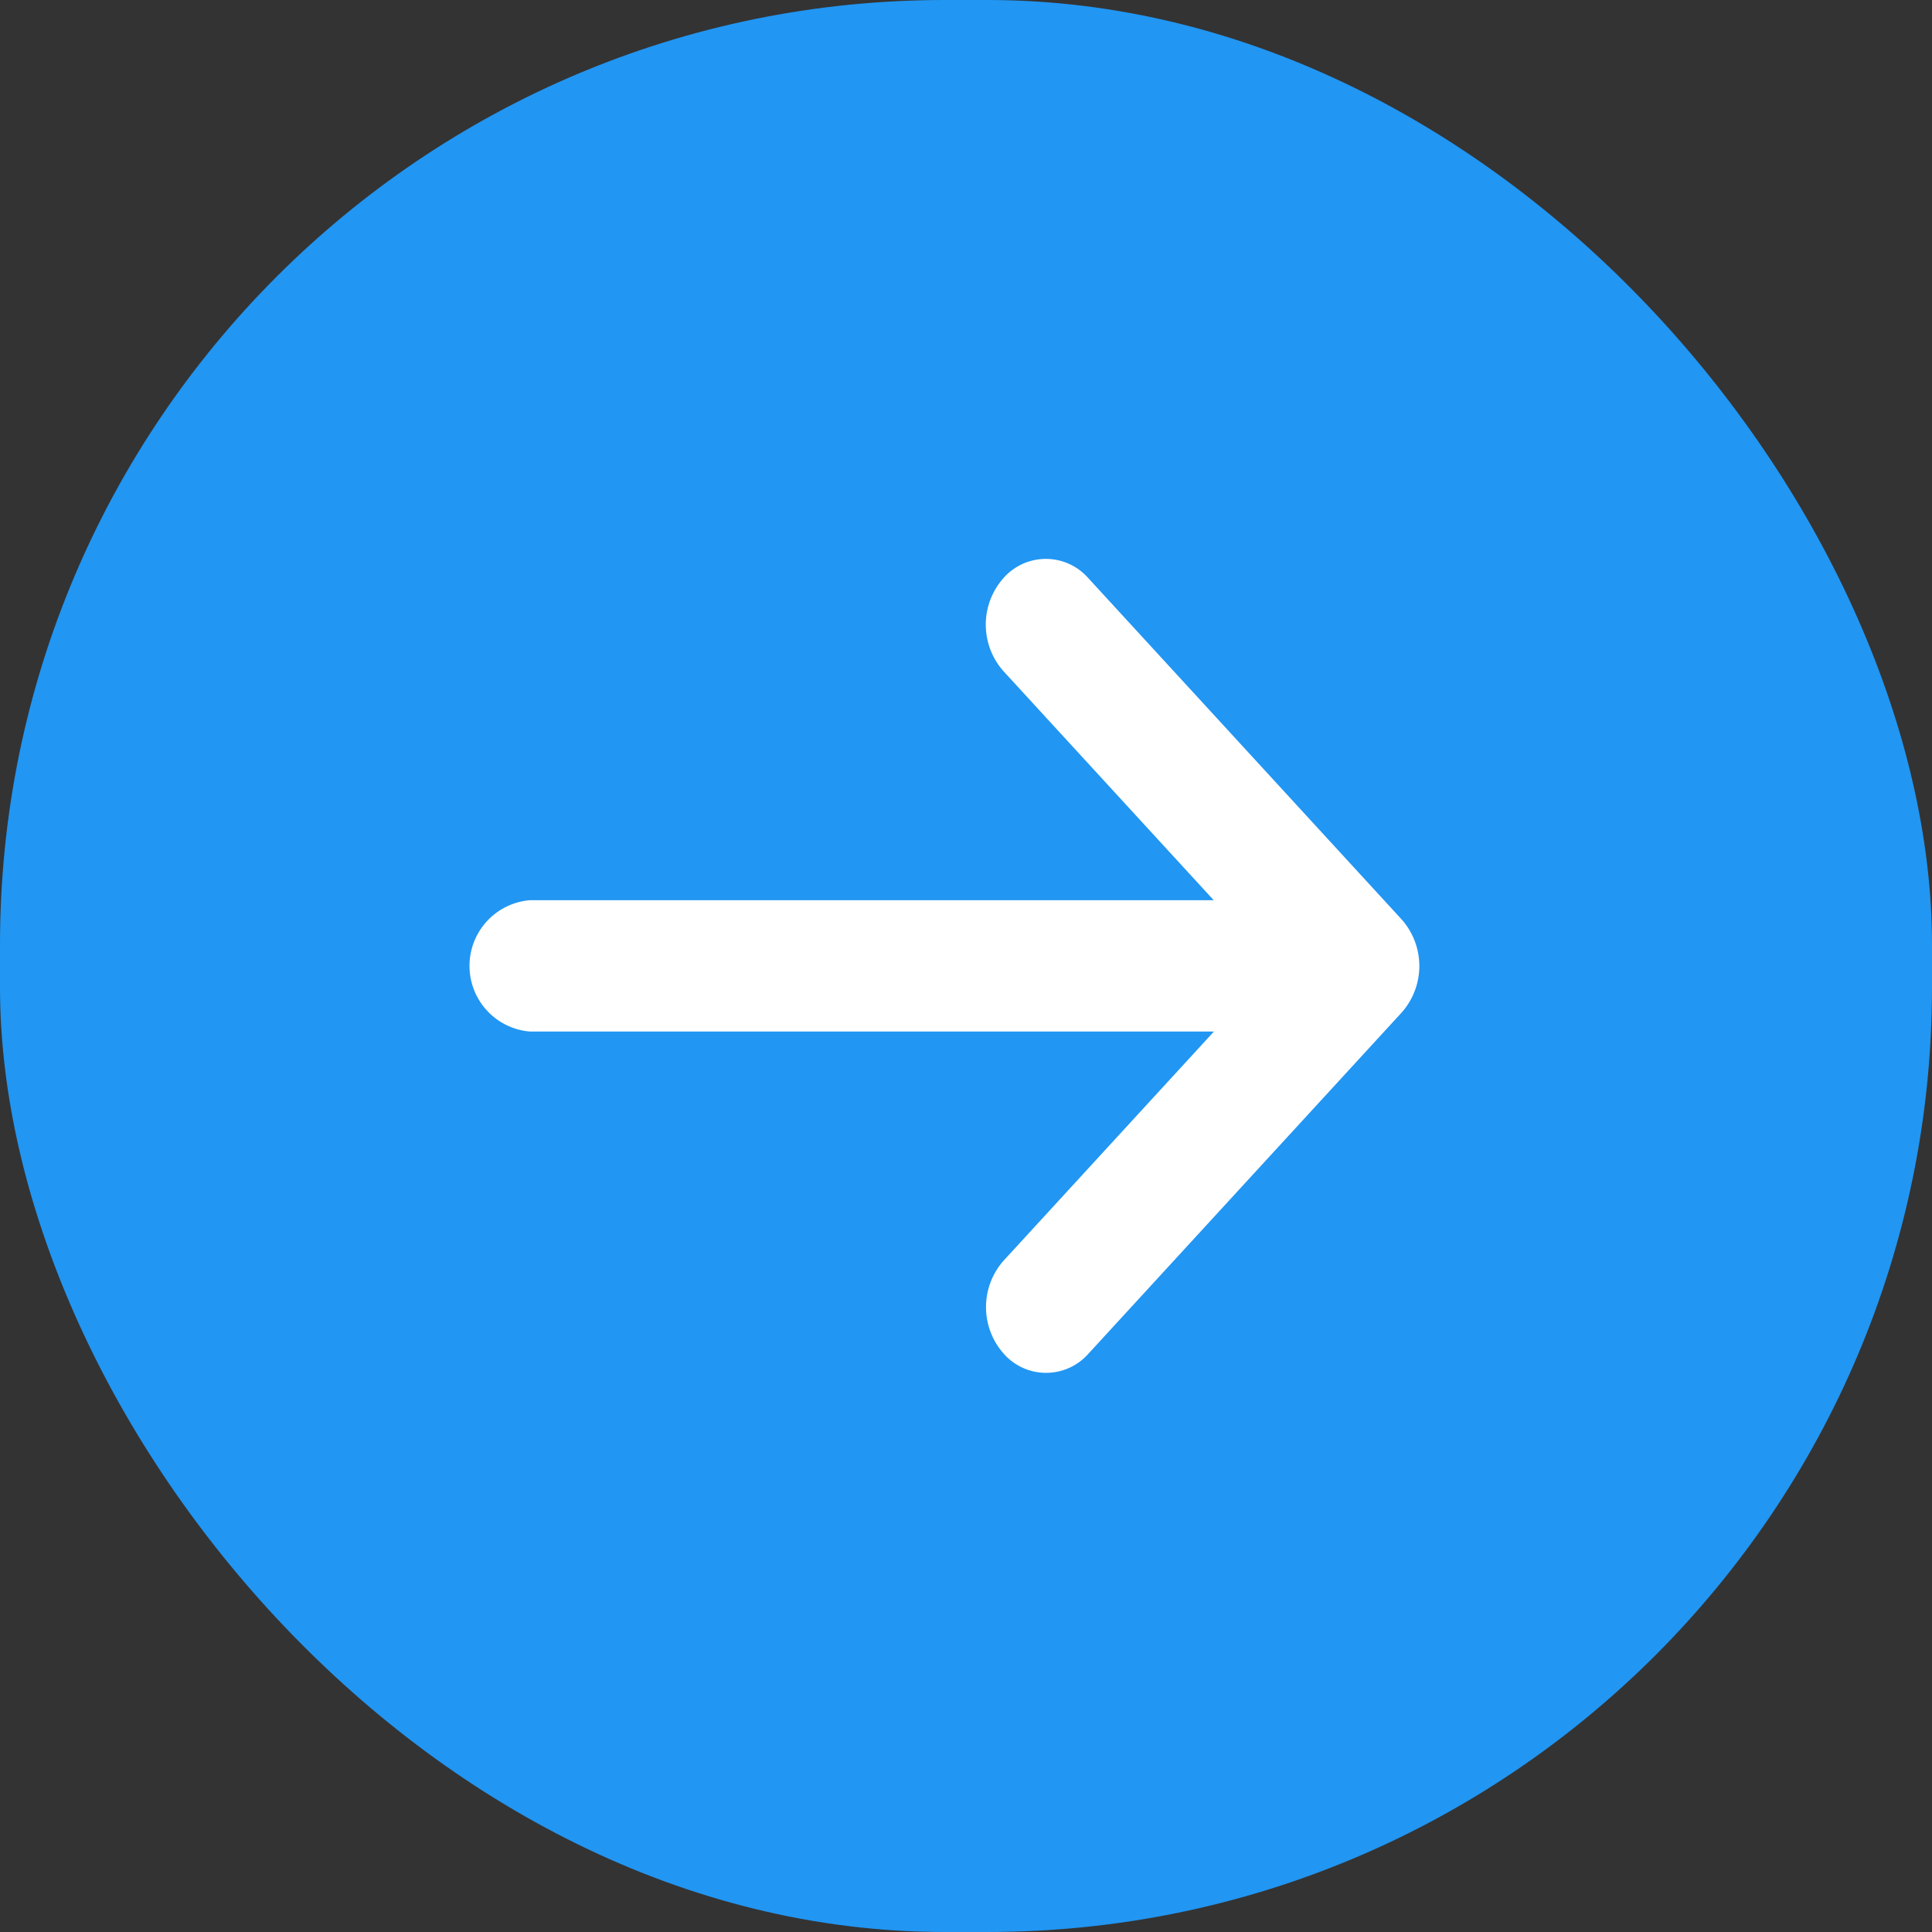 <svg xmlns="http://www.w3.org/2000/svg" width="45" height="45" viewBox="0 0 45 45">
  <rect x="0" y="0" width="45" height="45" fill="#333333" stroke="none"/>
  <g id="Group_82064" data-name="Group 82064" transform="translate(-0.095 0.065)">
    <g id="Group_82413" data-name="Group 82413">
      <rect id="Rectangle_26080" data-name="Rectangle 26080" width="45" height="45" rx="22" transform="translate(0.095 -0.065)" fill="#2196f3"/>
      <g id="right-arrow_3_" data-name="right-arrow (3)" transform="translate(11.03 12.949)">
        <g id="Group_48" data-name="Group 48">
          <path id="Path_49" data-name="Path 49" d="M21.711,140.4h0l-7.3-7.951a1.314,1.314,0,0,0-1.976.005,1.633,1.633,0,0,0,0,2.162l4.9,5.338H1.4a1.535,1.535,0,0,0,0,3.058H17.34l-4.9,5.338a1.633,1.633,0,0,0,0,2.162,1.314,1.314,0,0,0,1.976.005l7.3-7.951h0A1.634,1.634,0,0,0,21.711,140.4Z" transform="translate(0 -132)" fill="#fff"/>
        </g>
      </g>
    </g>
  </g>
</svg>
